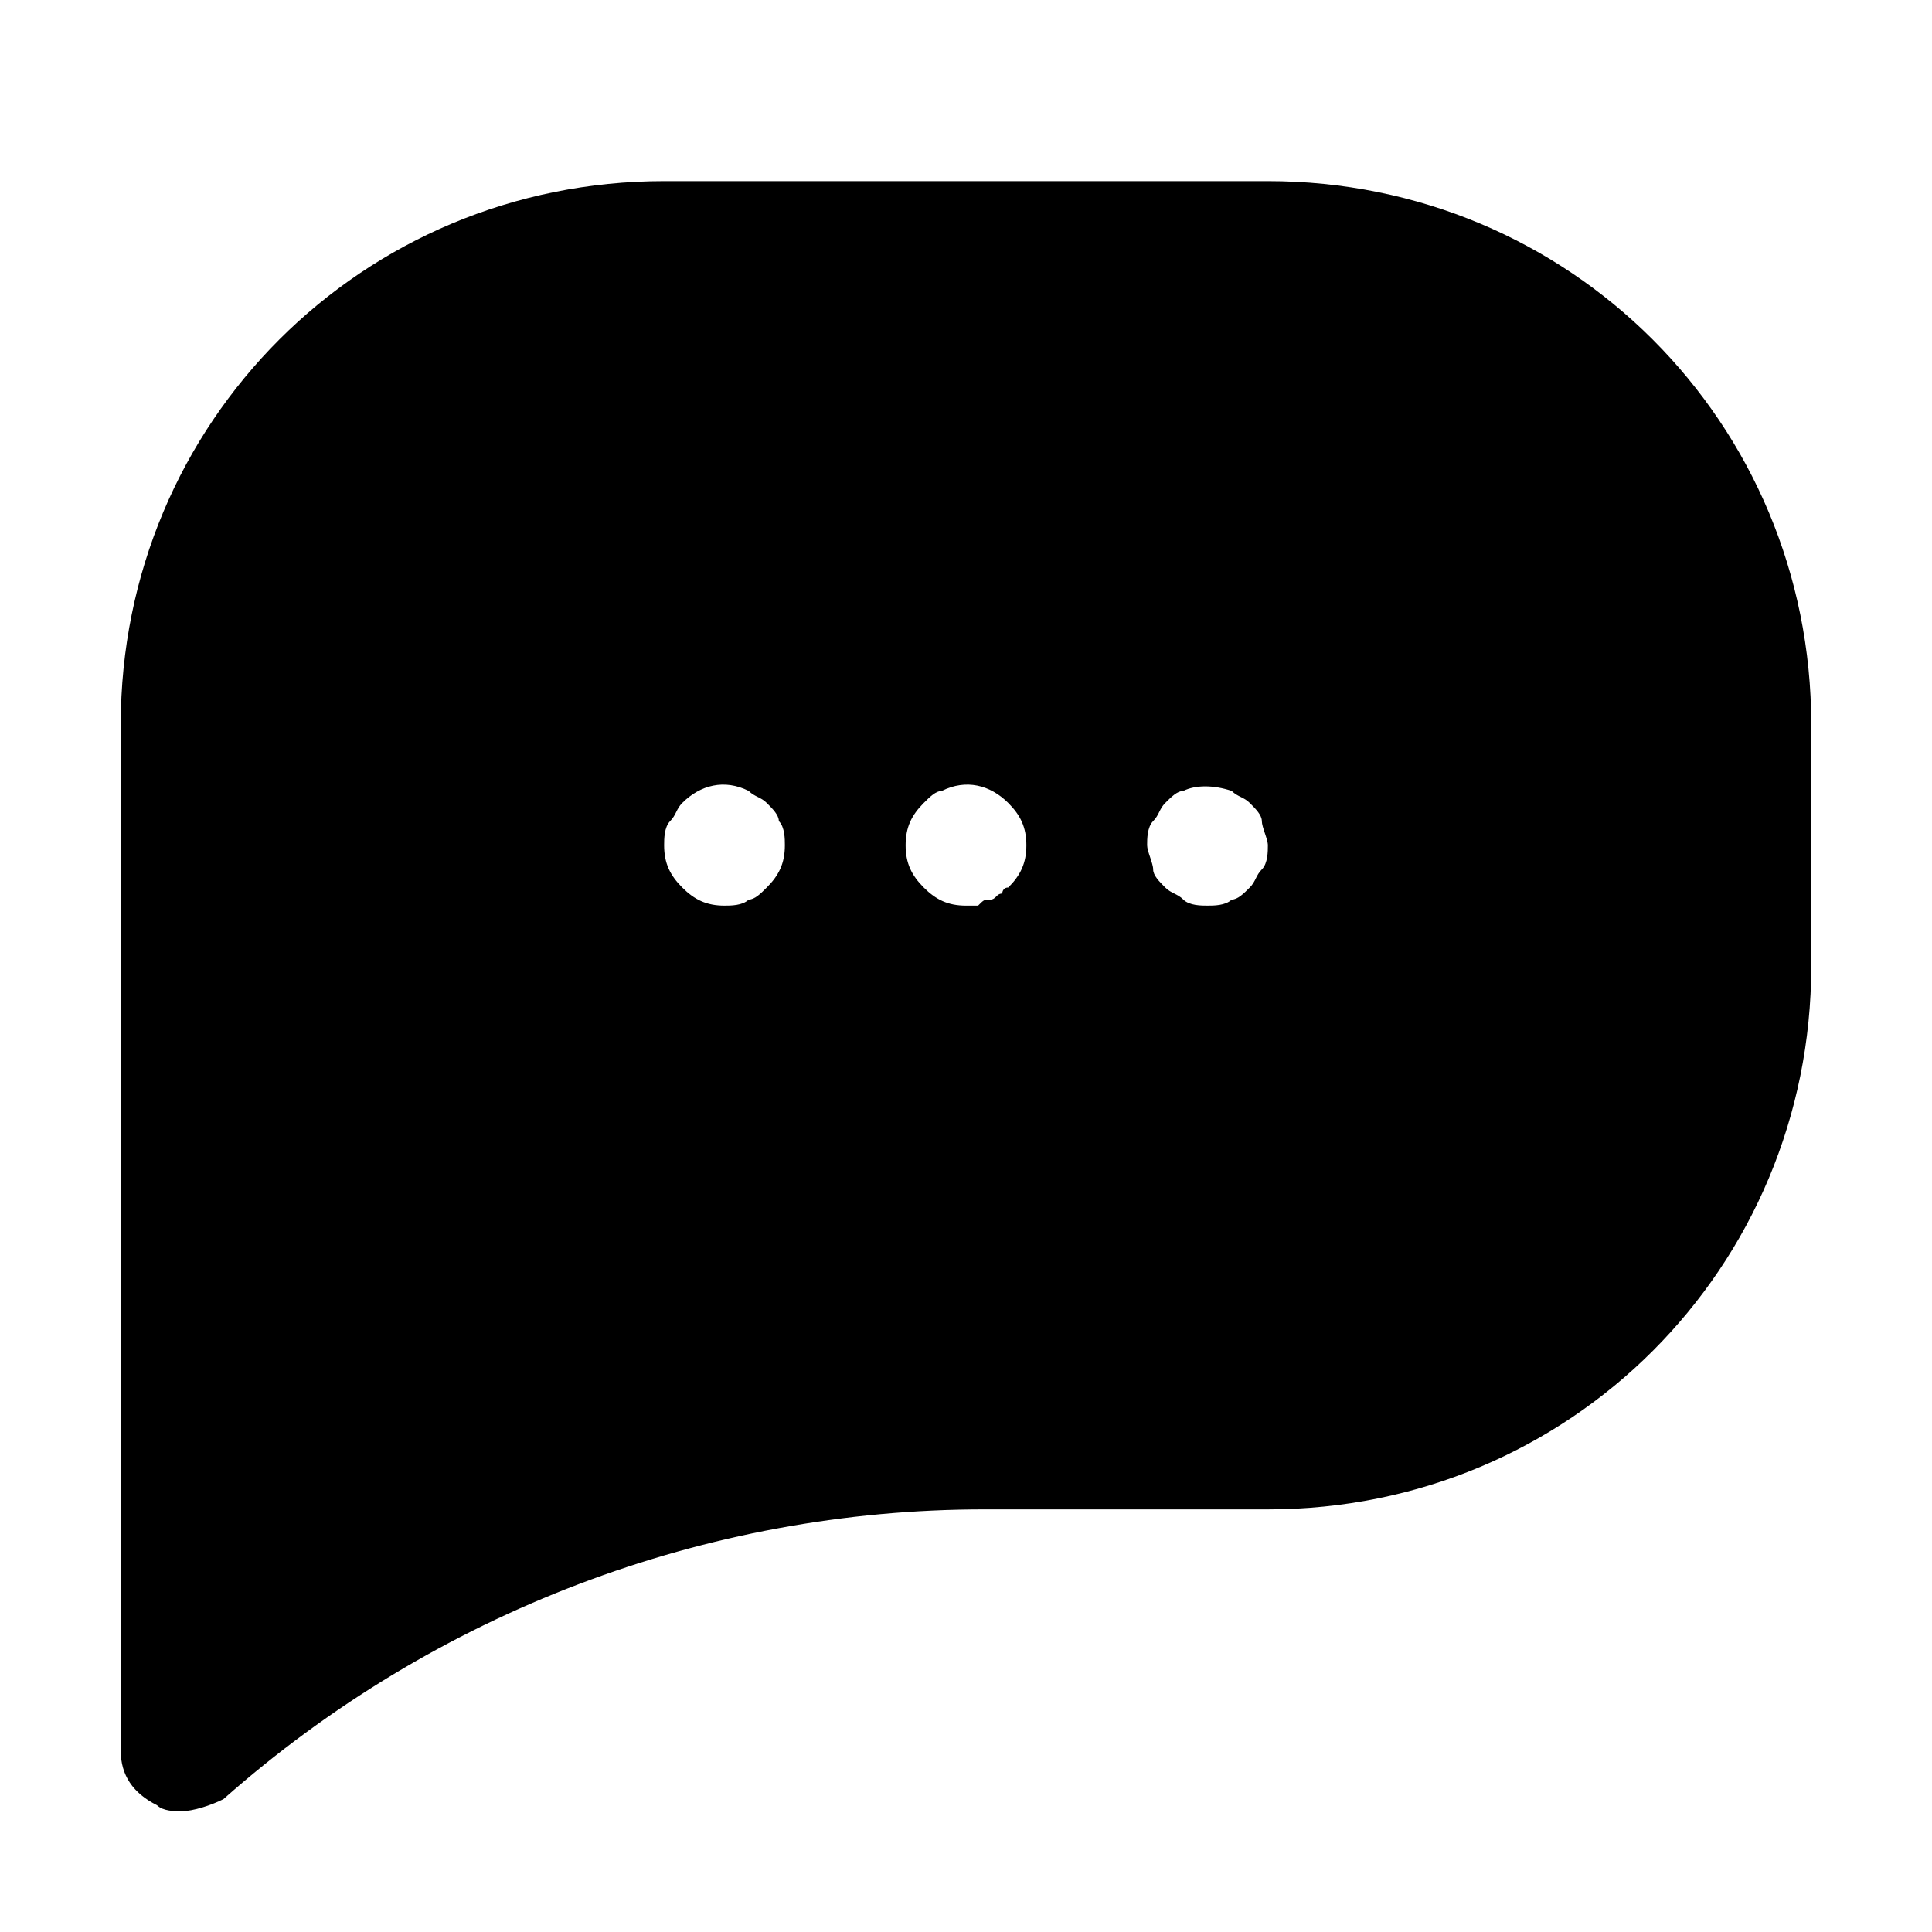<?xml version="1.0" encoding="utf-8"?>

<!-- Скачано с сайта svg4.ru / Downloaded from svg4.ru -->
<svg fill="#000000" height="800px" width="800px" version="1.1" id="Icons" xmlns="http://www.w3.org/2000/svg" xmlns:xlink="http://www.w3.org/1999/xlink" 
	 viewBox="0 0 32 32" xml:space="preserve">
<path d="M21,3H11c-5,0-9,4-9,9v17c0,0.4,0.2,0.7,0.6,0.9C2.7,30,2.9,30,3,30c0.2,0,0.5-0.1,0.7-0.2c3.5-3.1,8-4.8,12.6-4.8H21
	c5,0,9-4,9-9v-4C30,7,26,3,21,3z M12.7,14.7c-0.1,0.1-0.2,0.2-0.3,0.2C12.3,15,12.1,15,12,15c-0.3,0-0.5-0.1-0.7-0.3
	C11.1,14.5,11,14.3,11,14c0-0.1,0-0.3,0.1-0.4c0.1-0.1,0.1-0.2,0.2-0.3c0.3-0.3,0.7-0.4,1.1-0.2c0.1,0.1,0.2,0.1,0.3,0.2
	c0.1,0.1,0.2,0.2,0.2,0.3C13,13.7,13,13.9,13,14C13,14.3,12.9,14.5,12.7,14.7z M16.7,14.7c-0.1,0-0.1,0.1-0.1,0.1
	c-0.1,0-0.1,0.1-0.2,0.1c-0.1,0-0.1,0-0.2,0.1c-0.1,0-0.1,0-0.2,0c-0.3,0-0.5-0.1-0.7-0.3C15.1,14.5,15,14.3,15,14
	c0-0.3,0.1-0.5,0.3-0.7c0.1-0.1,0.2-0.2,0.3-0.2c0.4-0.2,0.8-0.1,1.1,0.2c0.2,0.2,0.3,0.4,0.3,0.7C17,14.3,16.9,14.5,16.7,14.7z
	 M20.9,14.4c-0.1,0.1-0.1,0.2-0.2,0.3c-0.1,0.1-0.2,0.2-0.3,0.2C20.3,15,20.1,15,20,15c-0.1,0-0.3,0-0.4-0.1
	c-0.1-0.1-0.2-0.1-0.3-0.2c-0.1-0.1-0.2-0.2-0.2-0.3c0-0.1-0.1-0.3-0.1-0.4c0-0.1,0-0.3,0.1-0.4c0.1-0.1,0.1-0.2,0.2-0.3
	c0.1-0.1,0.2-0.2,0.3-0.2c0.2-0.1,0.5-0.1,0.8,0c0.1,0.1,0.2,0.1,0.3,0.2c0.1,0.1,0.2,0.2,0.2,0.3c0,0.1,0.1,0.3,0.1,0.4
	C21,14.1,21,14.3,20.9,14.4z"/>
</svg>